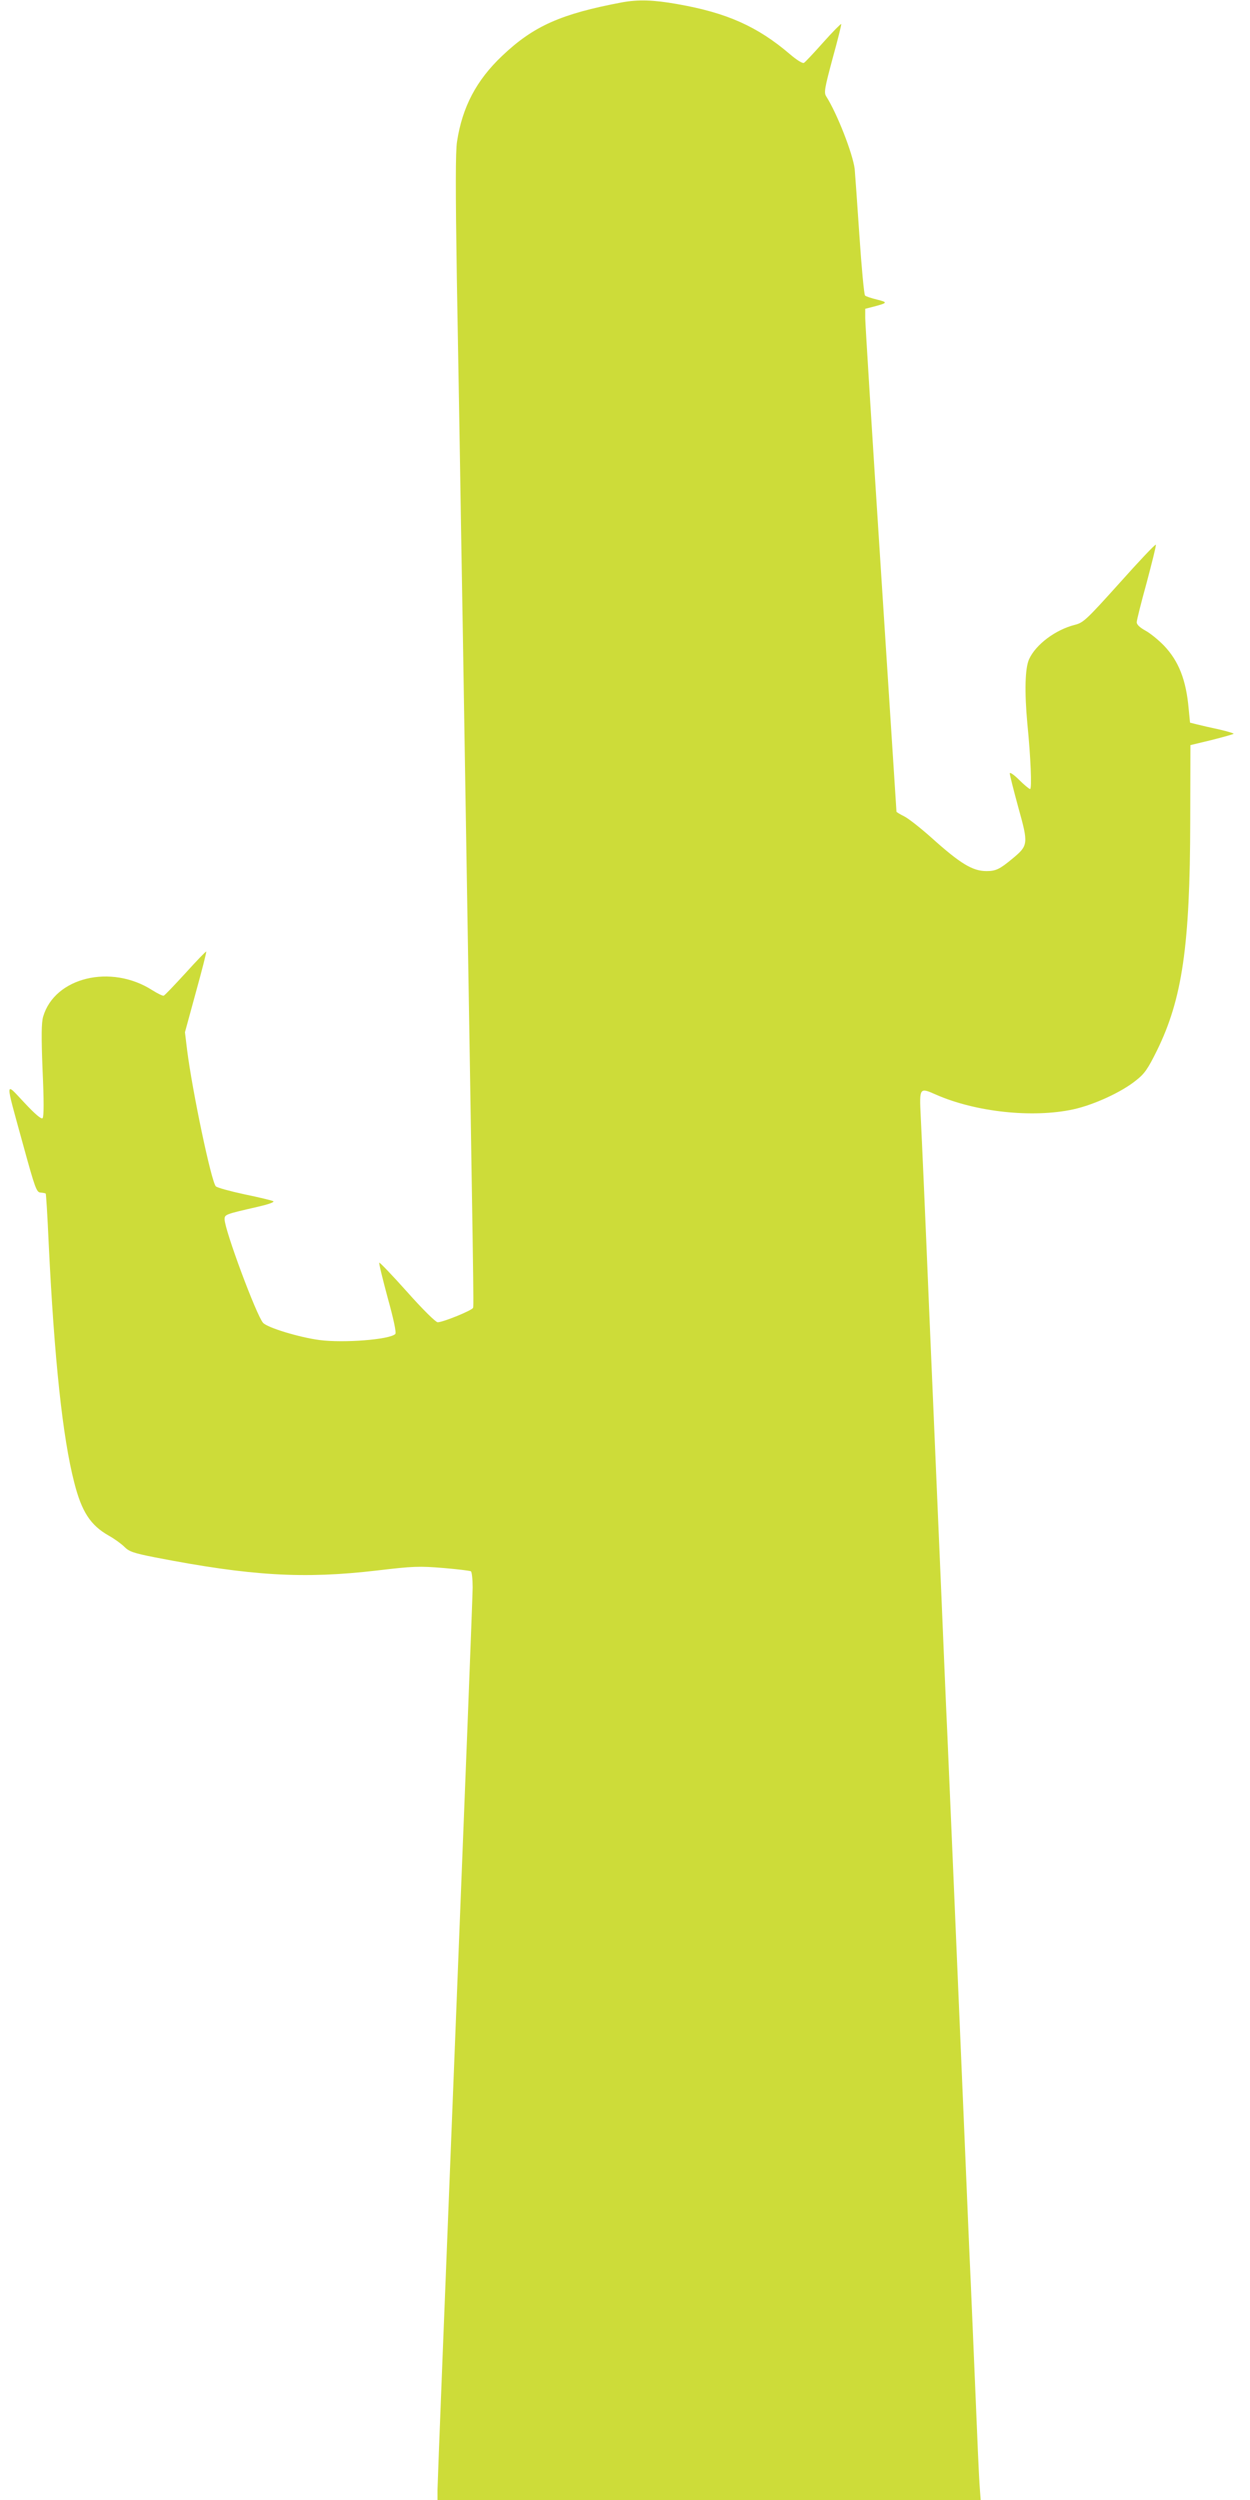 <?xml version="1.0" standalone="no"?>
<!DOCTYPE svg PUBLIC "-//W3C//DTD SVG 20010904//EN"
 "http://www.w3.org/TR/2001/REC-SVG-20010904/DTD/svg10.dtd">
<svg version="1.0" xmlns="http://www.w3.org/2000/svg"
 width="640pt" height="1280pt" viewBox="0 0 640 1280"
 preserveAspectRatio="xMidYMid meet">
<g transform="translate(0,1280) scale(0.1,-0.1)"
fill="#cddc39" stroke="none">
<path d="M3185 12788 c-313 -59 -453 -121 -614 -274 -132 -125 -204 -262 -231
-439 -8 -50 -8 -246 -1 -700 6 -346 16 -907 21 -1245 6 -338 15 -880 20 -1205
46 -2799 46 -2809 42 -2821 -4 -13 -154 -74 -181 -74 -10 0 -76 65 -156 155
-76 85 -141 153 -143 150 -3 -2 17 -83 43 -180 31 -111 45 -179 39 -185 -29
-29 -265 -47 -388 -31 -105 14 -266 63 -289 88 -34 38 -197 476 -197 530 0 25
3 26 169 64 56 13 88 24 80 29 -8 4 -74 20 -147 35 -74 16 -140 34 -147 41
-23 24 -120 485 -147 698 l-11 91 56 205 c31 112 55 206 53 208 -2 2 -50 -48
-106 -110 -57 -62 -107 -115 -112 -116 -4 -2 -31 11 -58 28 -212 136 -500 66
-559 -135 -9 -30 -10 -99 -3 -275 7 -154 7 -238 0 -245 -6 -7 -38 20 -94 80
-100 106 -100 127 -6 -215 62 -226 69 -245 90 -246 12 -1 24 -3 26 -5 2 -2 9
-114 15 -249 29 -603 72 -1001 131 -1230 38 -150 83 -219 176 -272 29 -16 65
-42 81 -58 24 -24 46 -32 158 -54 489 -95 759 -111 1135 -67 186 22 216 23
338 13 73 -6 137 -14 143 -17 5 -4 9 -41 9 -83 0 -42 -41 -1087 -90 -2322 -49
-1235 -90 -2269 -90 -2297 l0 -53 1391 0 1390 0 -6 83 c-3 45 -12 246 -20 447
-8 201 -20 466 -25 590 -6 124 -19 439 -30 700 -56 1327 -70 1644 -90 2110 -6
124 -19 439 -30 700 -11 261 -25 576 -30 700 -5 124 -19 439 -30 700 -27 649
-39 913 -46 1057 -7 144 -6 146 77 109 204 -90 496 -121 704 -76 105 23 247
88 321 148 44 34 61 59 108 154 129 263 169 535 170 1173 l1 390 108 26 c59
15 110 29 113 32 3 2 -30 12 -73 22 -43 9 -94 21 -114 26 l-36 9 -7 71 c-13
148 -51 244 -126 323 -28 29 -71 64 -95 77 -29 16 -45 31 -45 43 0 10 23 102
51 203 27 102 49 189 47 194 -2 5 -85 -83 -185 -195 -170 -189 -186 -204 -229
-215 -100 -25 -201 -101 -235 -176 -21 -46 -24 -166 -9 -330 17 -169 24 -335
14 -335 -4 0 -30 21 -56 47 -27 27 -48 41 -48 33 0 -8 20 -87 44 -175 52 -186
51 -194 -30 -261 -65 -54 -85 -64 -133 -64 -71 0 -133 37 -282 171 -55 49
-117 98 -139 109 -22 11 -40 22 -40 24 0 1 -36 560 -80 1241 -44 681 -80 1260
-80 1286 l0 48 43 11 c72 19 74 22 18 36 -29 7 -57 16 -62 21 -5 5 -18 144
-29 309 -11 164 -22 317 -24 339 -10 79 -90 284 -146 372 -12 19 -8 41 33 194
26 94 46 174 44 176 -2 2 -44 -40 -92 -94 -48 -54 -92 -101 -99 -105 -7 -4
-37 15 -71 44 -167 143 -325 213 -577 257 -123 22 -200 24 -283 9z"/>
</g>
</svg>
